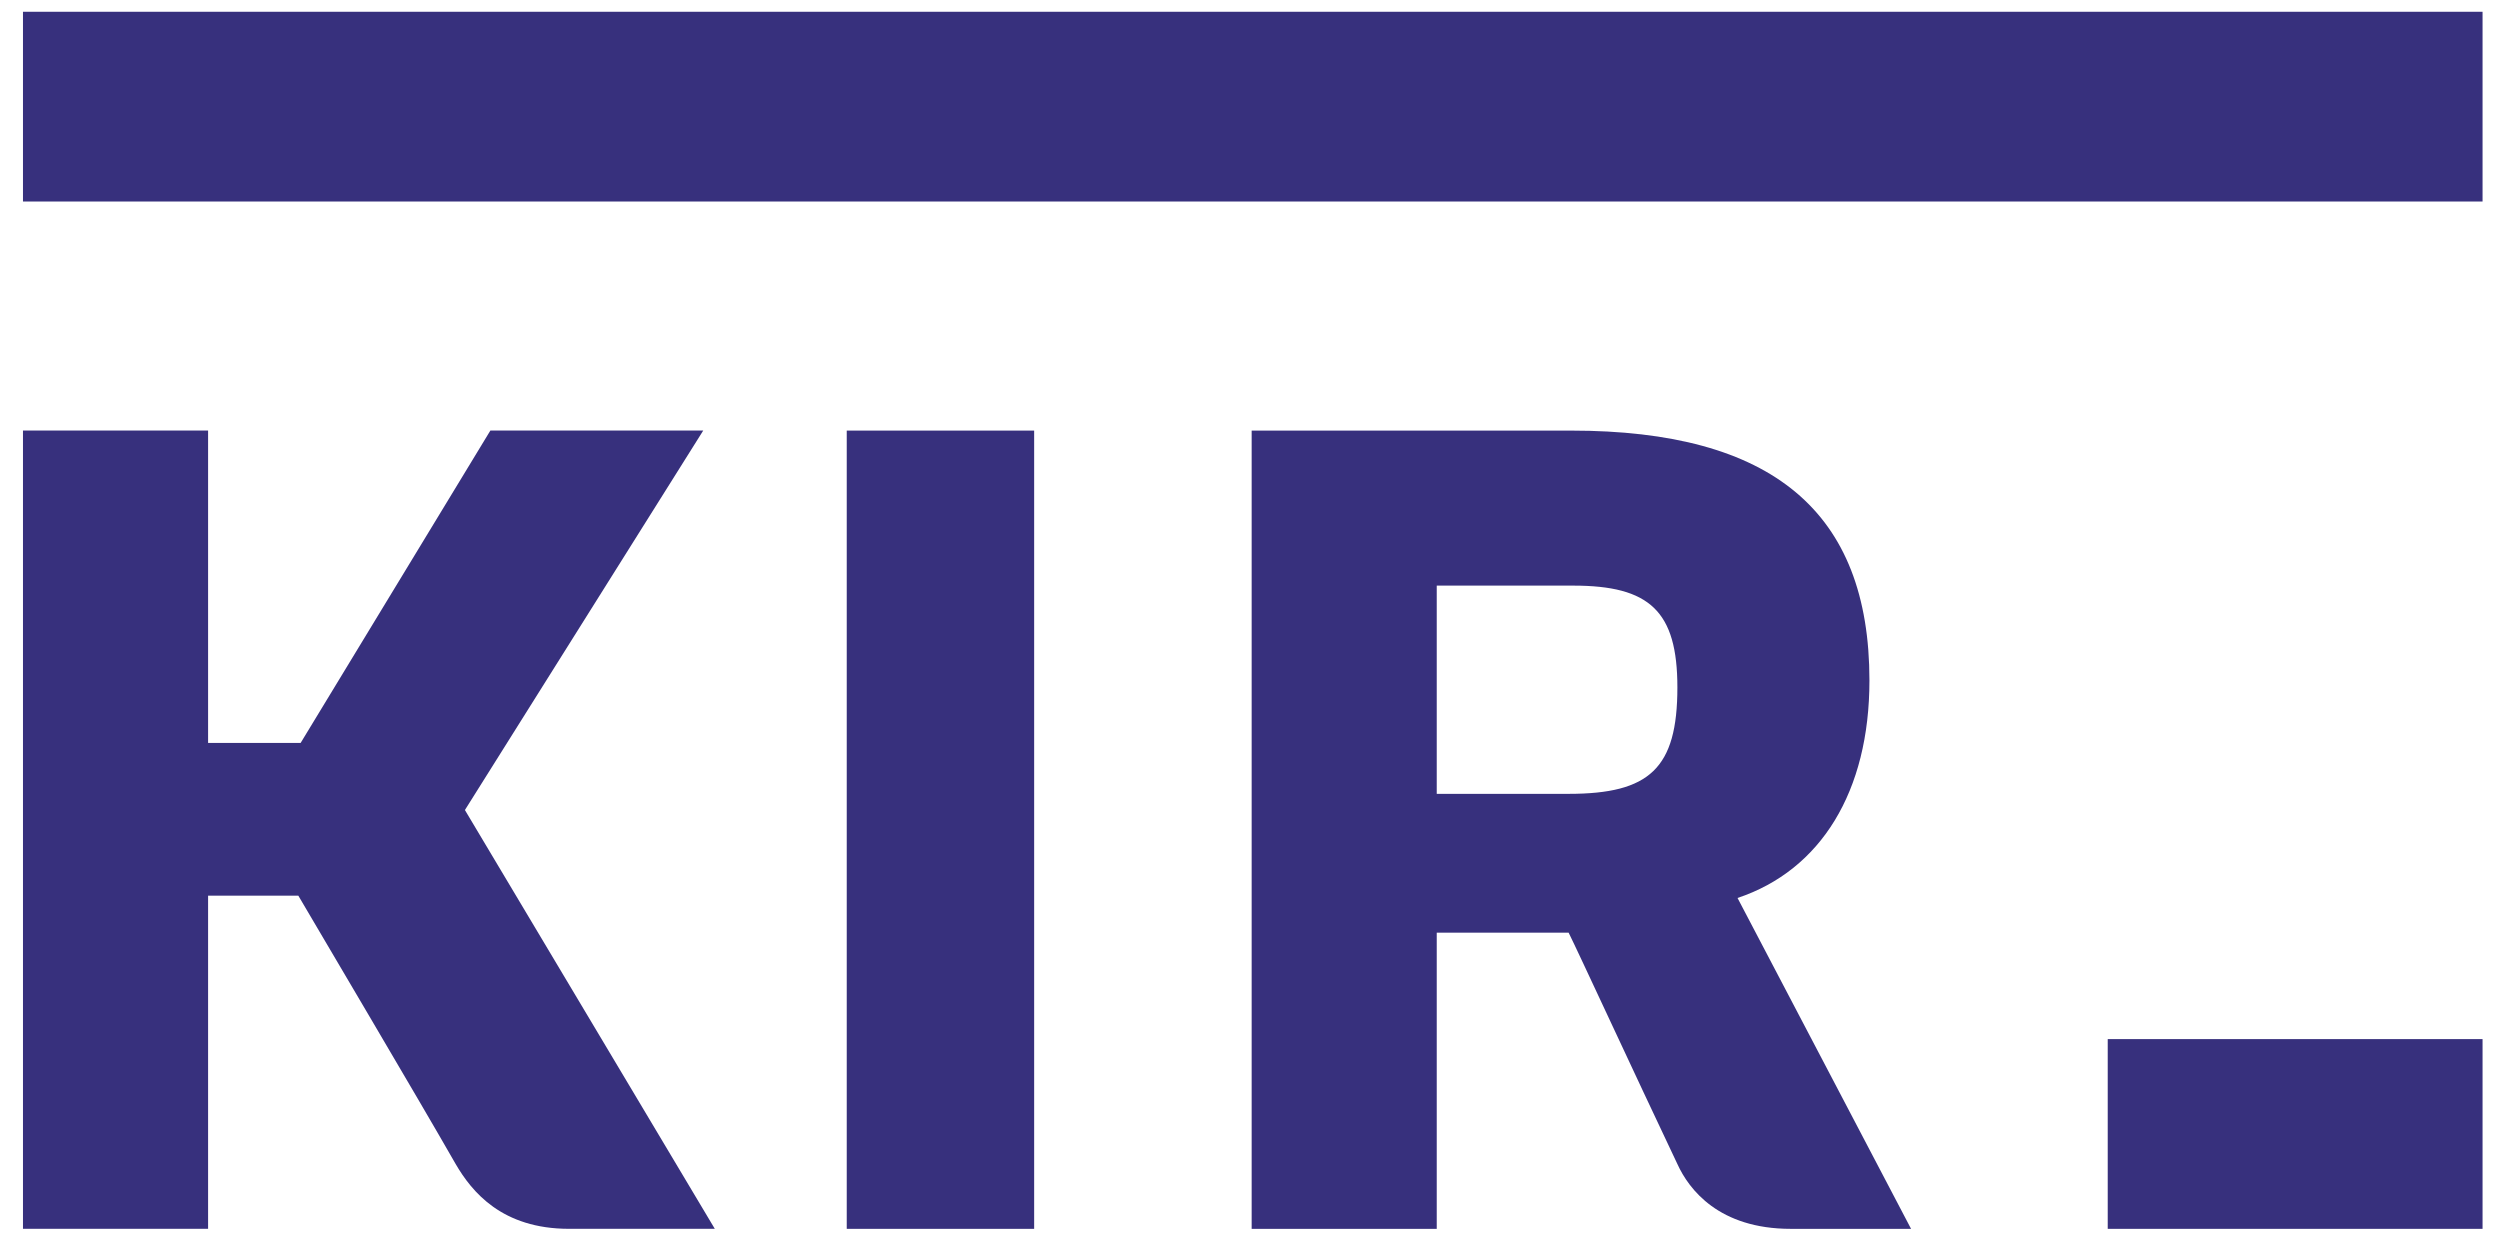 <svg width="89" height="44" viewBox="0 0 89 44" fill="none" xmlns="http://www.w3.org/2000/svg">
<g id="Group 38">
<g id="Group">
<g id="Group_2">
<g id="Group_3">
<path id="Vector" d="M0.818 0.419V7.174H88.379V0.419H0.818Z" fill="#37307D"/>
<path id="Vector_2" d="M75.035 36.992V43.747H88.379V36.992H75.035Z" fill="#37307D"/>
</g>
</g>
</g>
<g id="Group_4">
<path id="Vector_3" d="M30.144 43.747H36.816V15.329H30.144V43.747Z" fill="#37307D"/>
<path id="Vector_4" d="M61.856 31.968C64.822 30.979 66.552 28.178 66.552 24.225C66.552 18.212 63.092 15.329 55.926 15.329H44.559V43.747H51.148V33.203H55.843C56.173 33.862 58.15 38.145 59.715 41.44C60.127 42.346 61.197 43.747 63.751 43.747H68.034L61.856 31.968ZM59.715 24.472C59.715 27.355 58.726 28.261 55.843 28.261H51.148V20.848H56.008C58.726 20.848 59.715 21.753 59.715 24.472Z" fill="#37307D"/>
</g>
<path id="Vector_5" d="M25.035 15.328H17.457L10.703 26.448H7.408V15.328H0.818V43.746H7.408V31.885H10.62C11.197 32.873 14.904 39.133 16.222 41.44C16.798 42.428 17.869 43.746 20.258 43.746H25.447L16.551 28.837L25.035 15.328Z" fill="#37307D"/>
</g>
</svg>
